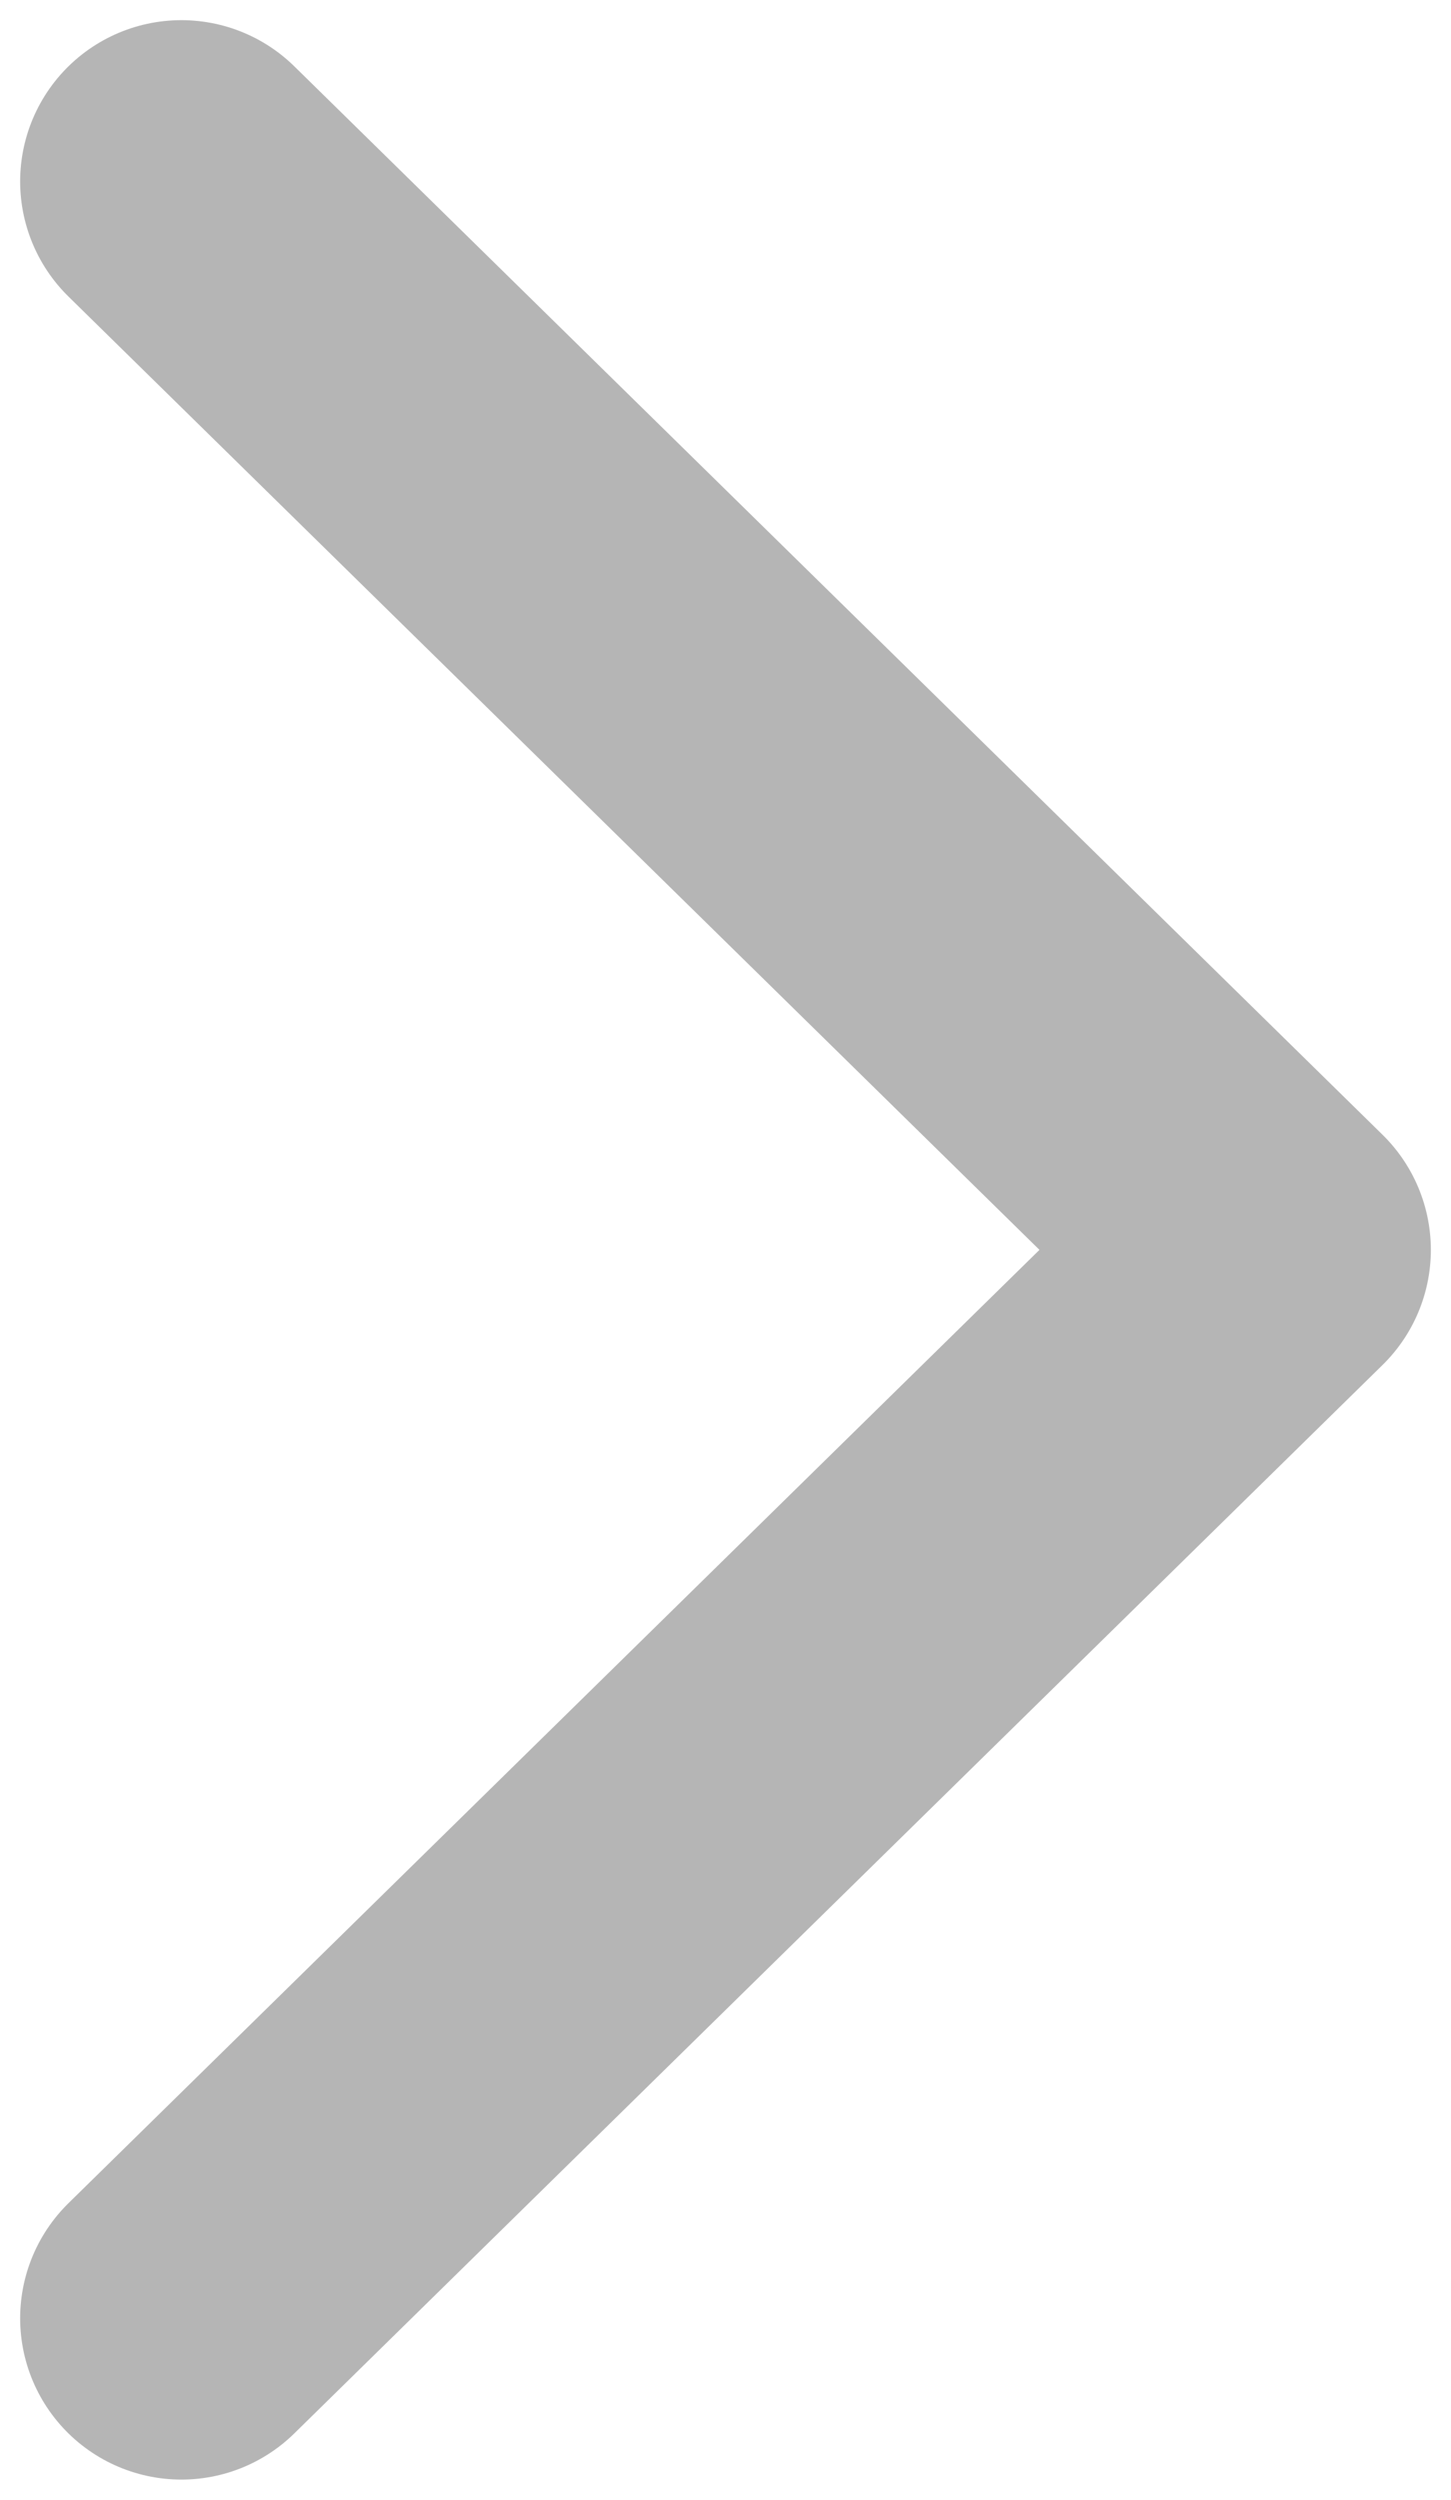 <svg width="18" height="31" viewBox="0 0 18 31" fill="none" xmlns="http://www.w3.org/2000/svg">
<path d="M2.25 28.75L15.75 15.5L2.25 2.25" stroke="#B5B5B5" stroke-width="4" stroke-linecap="round" stroke-linejoin="round"/>
</svg>
